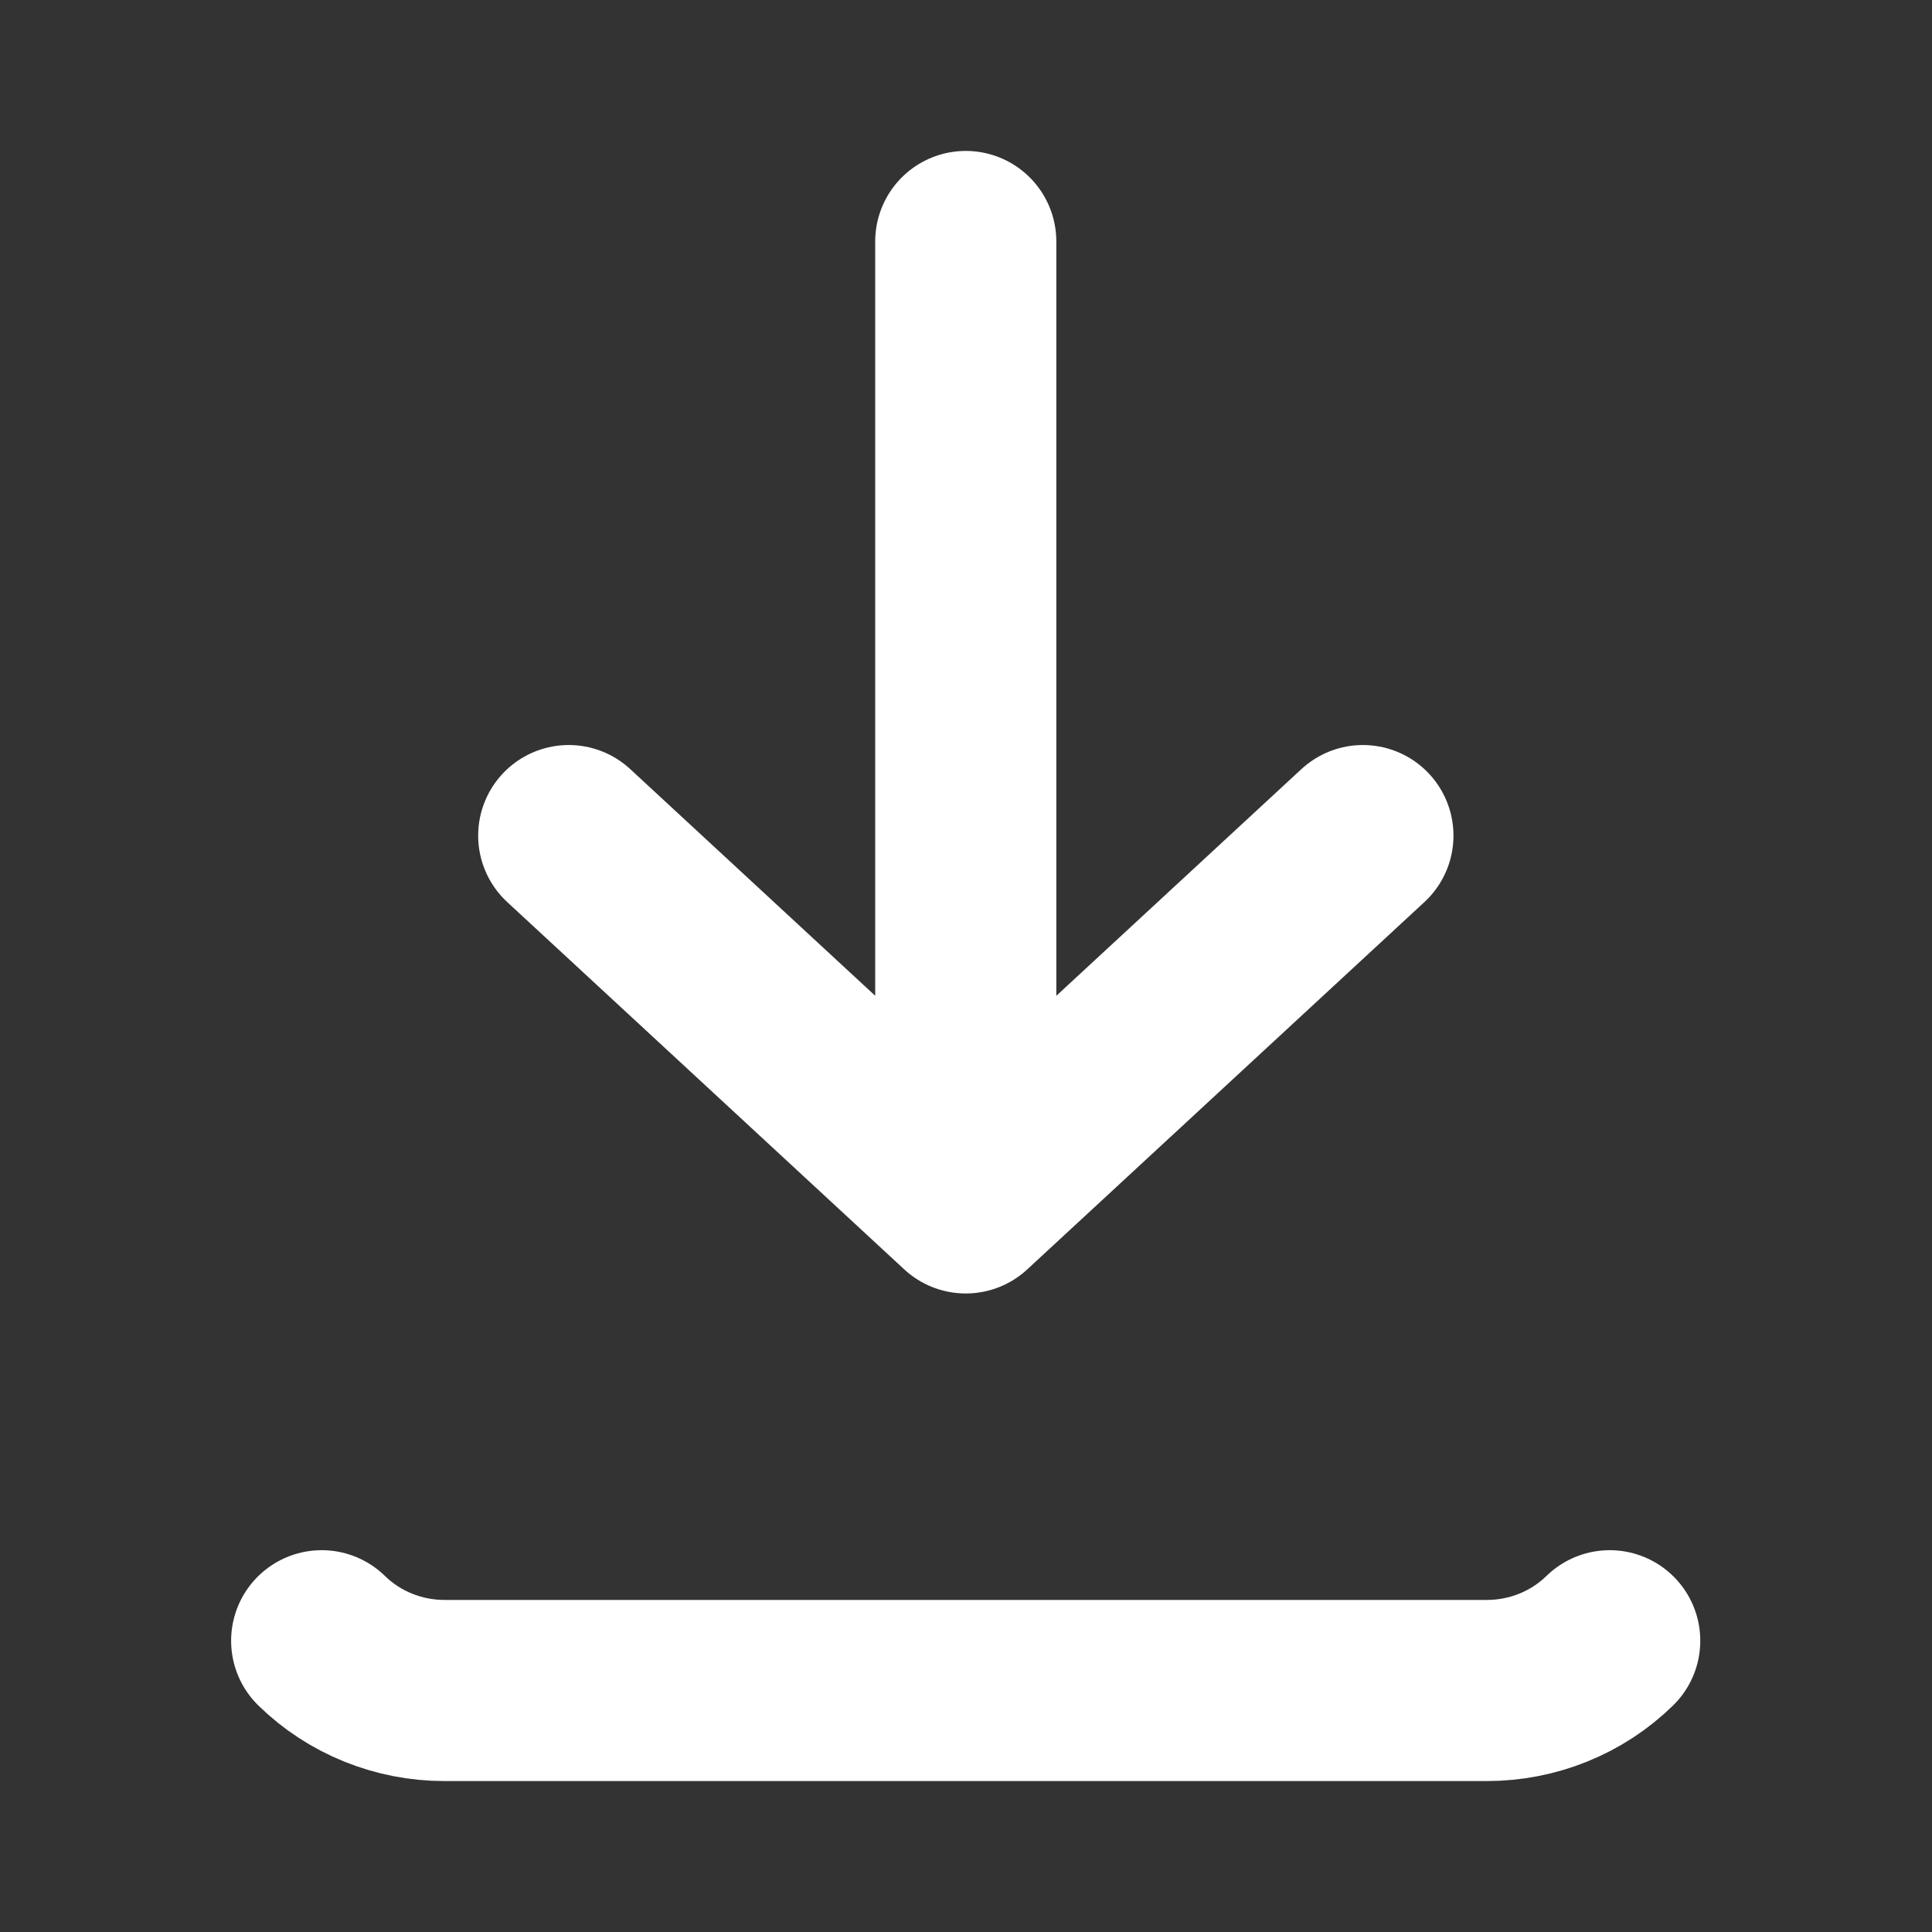<svg width="16" height="16" viewBox="0 0 16 16" fill="none" xmlns="http://www.w3.org/2000/svg">
<rect x="0" y="0" width="16" height="16" fill="#333333" stroke="none"/>
<path d="M2.664 13.588C2.934 13.852 3.3 14 3.681 14H12.313C12.695 14 13.061 13.852 13.331 13.588M7.998 2V9.962M7.998 9.962L11.287 6.92M7.998 9.962L4.71 6.92" stroke="white" stroke-width="1.5" stroke-linecap="round" stroke-linejoin="round"/>
</svg>
